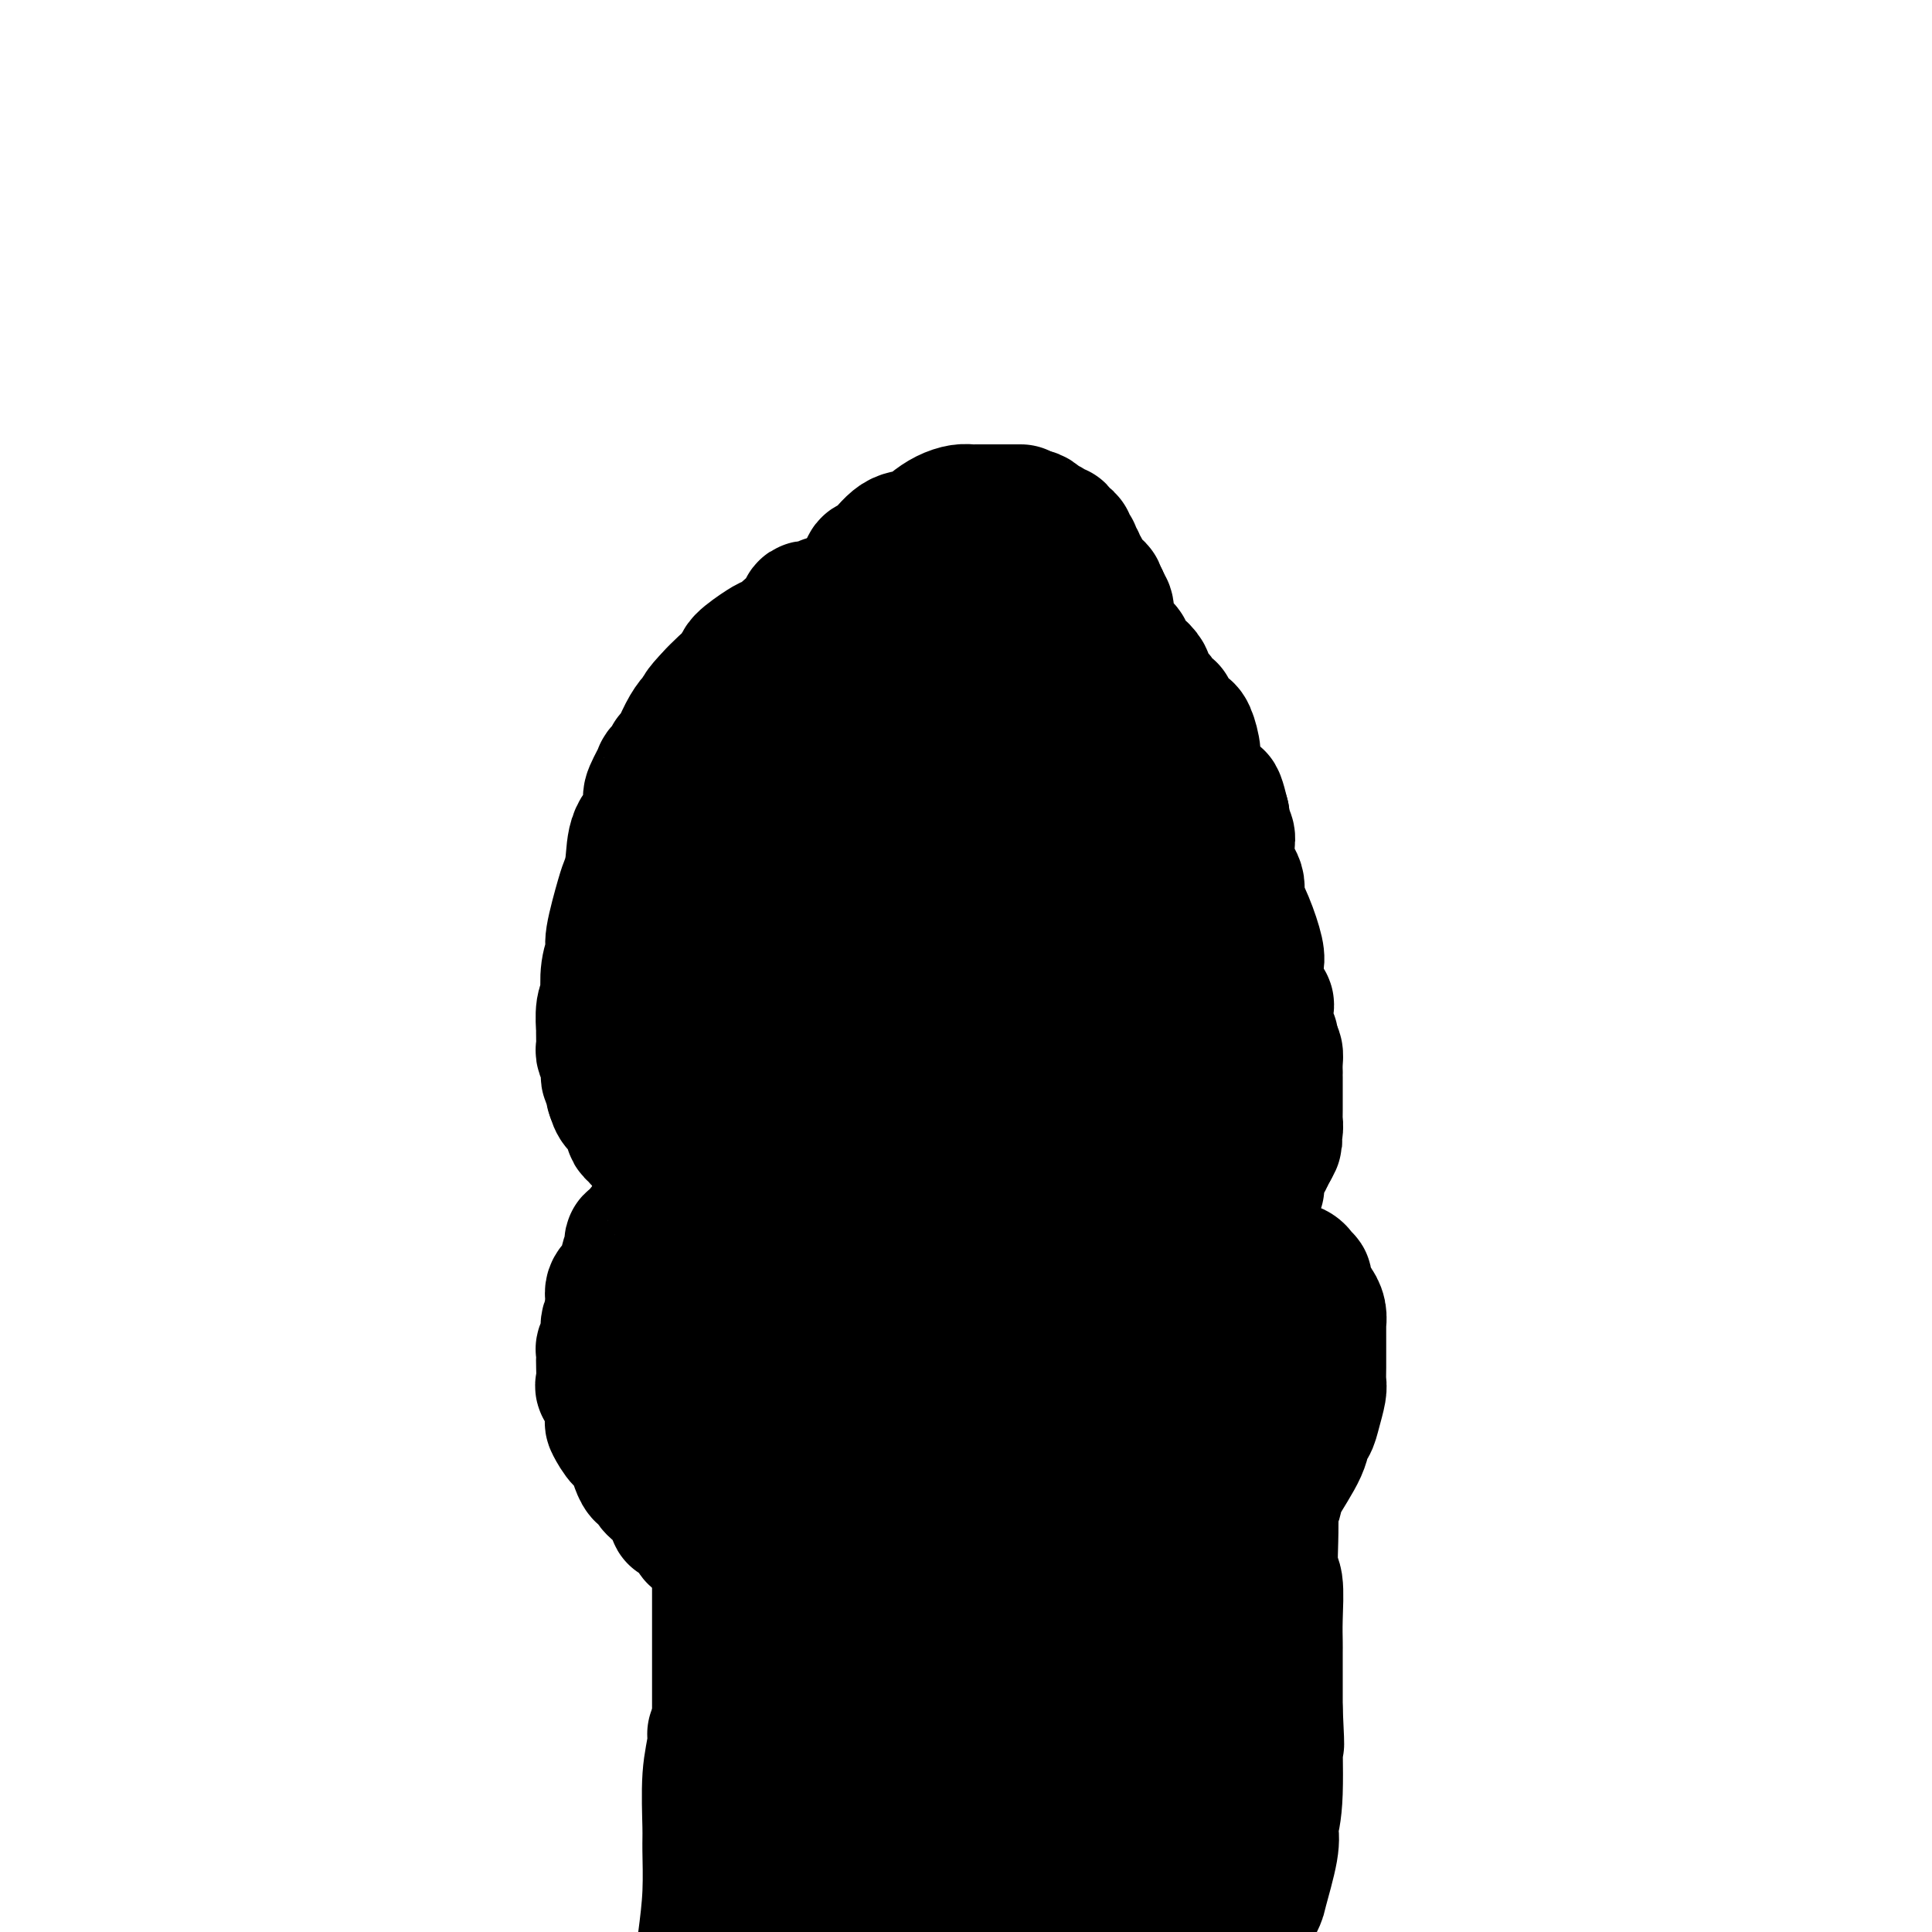 <svg viewBox='0 0 400 400' version='1.1' xmlns='http://www.w3.org/2000/svg' xmlns:xlink='http://www.w3.org/1999/xlink'><g fill='none' stroke='#000000' stroke-width='28' stroke-linecap='round' stroke-linejoin='round'><path d='M179,125c-0.220,0.000 -0.440,0.000 -1,0c-0.560,-0.000 -1.459,-0.000 -2,0c-0.541,0.000 -0.723,0.000 -1,0c-0.277,-0.000 -0.648,-0.001 -1,0c-0.352,0.001 -0.683,0.005 -1,0c-0.317,-0.005 -0.619,-0.017 -1,0c-0.381,0.017 -0.842,0.063 -1,0c-0.158,-0.063 -0.014,-0.235 0,0c0.014,0.235 -0.103,0.879 -1,1c-0.897,0.121 -2.572,-0.279 -3,0c-0.428,0.279 0.393,1.239 0,2c-0.393,0.761 -2.001,1.324 -3,2c-0.999,0.676 -1.389,1.464 -2,2c-0.611,0.536 -1.441,0.819 -2,1c-0.559,0.181 -0.846,0.261 -2,1c-1.154,0.739 -3.175,2.136 -4,3c-0.825,0.864 -0.453,1.194 -1,2c-0.547,0.806 -2.013,2.087 -3,3c-0.987,0.913 -1.493,1.456 -2,2'/><path d='M148,144c-3.583,3.662 -3.041,3.818 -3,4c0.041,0.182 -0.418,0.390 -1,1c-0.582,0.610 -1.289,1.622 -2,3c-0.711,1.378 -1.428,3.122 -2,4c-0.572,0.878 -0.998,0.890 -1,1c-0.002,0.110 0.419,0.318 0,1c-0.419,0.682 -1.679,1.838 -2,2c-0.321,0.162 0.296,-0.668 0,0c-0.296,0.668 -1.504,2.835 -2,4c-0.496,1.165 -0.280,1.328 0,2c0.280,0.672 0.623,1.855 0,3c-0.623,1.145 -2.213,2.254 -3,4c-0.787,1.746 -0.770,4.129 -1,6c-0.230,1.871 -0.706,3.230 -1,4c-0.294,0.770 -0.405,0.953 -1,3c-0.595,2.047 -1.675,5.959 -2,8c-0.325,2.041 0.105,2.210 0,3c-0.105,0.790 -0.746,2.199 -1,4c-0.254,1.801 -0.121,3.994 0,5c0.121,1.006 0.228,0.825 0,1c-0.228,0.175 -0.793,0.705 -1,2c-0.207,1.295 -0.057,3.353 0,4c0.057,0.647 0.019,-0.119 0,0c-0.019,0.119 -0.020,1.121 0,2c0.020,0.879 0.062,1.635 0,2c-0.062,0.365 -0.227,0.340 0,1c0.227,0.660 0.845,2.006 1,3c0.155,0.994 -0.154,1.638 0,2c0.154,0.362 0.772,0.444 1,1c0.228,0.556 0.065,1.588 0,2c-0.065,0.412 -0.033,0.206 0,0'/><path d='M127,226c0.718,3.278 1.512,2.972 2,3c0.488,0.028 0.670,0.388 1,1c0.330,0.612 0.809,1.474 1,2c0.191,0.526 0.094,0.715 0,1c-0.094,0.285 -0.183,0.668 0,1c0.183,0.332 0.640,0.615 1,1c0.360,0.385 0.624,0.873 1,1c0.376,0.127 0.864,-0.106 1,0c0.136,0.106 -0.079,0.550 0,1c0.079,0.450 0.452,0.904 1,1c0.548,0.096 1.270,-0.166 2,0c0.730,0.166 1.467,0.762 2,1c0.533,0.238 0.861,0.119 1,0c0.139,-0.119 0.089,-0.238 0,0c-0.089,0.238 -0.216,0.833 0,1c0.216,0.167 0.776,-0.095 1,0c0.224,0.095 0.112,0.548 0,1'/><path d='M141,241c2.101,2.560 0.352,1.458 0,1c-0.352,-0.458 0.692,-0.274 1,0c0.308,0.274 -0.121,0.638 0,1c0.121,0.362 0.793,0.723 1,1c0.207,0.277 -0.050,0.471 0,1c0.050,0.529 0.408,1.395 1,2c0.592,0.605 1.416,0.951 2,1c0.584,0.049 0.926,-0.198 1,0c0.074,0.198 -0.121,0.841 0,1c0.121,0.159 0.556,-0.165 1,0c0.444,0.165 0.896,0.819 1,1c0.104,0.181 -0.141,-0.110 0,0c0.141,0.110 0.667,0.619 1,1c0.333,0.381 0.474,0.632 1,1c0.526,0.368 1.437,0.854 2,1c0.563,0.146 0.777,-0.048 1,0c0.223,0.048 0.455,0.339 1,1c0.545,0.661 1.402,1.694 2,2c0.598,0.306 0.938,-0.114 1,0c0.062,0.114 -0.153,0.763 0,1c0.153,0.237 0.675,0.063 1,0c0.325,-0.063 0.454,-0.013 1,0c0.546,0.013 1.509,-0.011 2,0c0.491,0.011 0.511,0.055 1,0c0.489,-0.055 1.448,-0.211 2,0c0.552,0.211 0.698,0.789 1,1c0.302,0.211 0.761,0.057 1,0c0.239,-0.057 0.257,-0.015 1,0c0.743,0.015 2.212,0.004 3,0c0.788,-0.004 0.894,-0.002 1,0'/><path d='M172,258c2.489,0.311 1.212,0.087 1,0c-0.212,-0.087 0.641,-0.037 2,0c1.359,0.037 3.222,0.062 4,0c0.778,-0.062 0.470,-0.212 1,0c0.530,0.212 1.898,0.787 3,1c1.102,0.213 1.938,0.065 3,0c1.062,-0.065 2.349,-0.045 3,0c0.651,0.045 0.665,0.117 1,0c0.335,-0.117 0.992,-0.424 2,0c1.008,0.424 2.367,1.578 3,2c0.633,0.422 0.539,0.113 1,0c0.461,-0.113 1.475,-0.030 2,0c0.525,0.030 0.560,0.008 1,0c0.440,-0.008 1.285,-0.002 2,0c0.715,0.002 1.300,0.001 2,0c0.700,-0.001 1.513,-0.000 2,0c0.487,0.000 0.646,0.000 1,0c0.354,-0.000 0.902,-0.000 1,0c0.098,0.000 -0.255,0.000 0,0c0.255,-0.000 1.118,-0.000 2,0c0.882,0.000 1.782,0.000 2,0c0.218,-0.000 -0.246,-0.000 0,0c0.246,0.000 1.201,0.000 2,0c0.799,-0.000 1.442,-0.000 2,0c0.558,0.000 1.033,0.000 2,0c0.967,-0.000 2.428,-0.000 3,0c0.572,0.000 0.256,0.000 1,0c0.744,-0.000 2.546,-0.000 3,0c0.454,0.000 -0.442,0.000 0,0c0.442,-0.000 2.221,-0.000 4,0'/><path d='M228,261c9.090,0.464 3.815,0.124 2,0c-1.815,-0.124 -0.172,-0.033 1,0c1.172,0.033 1.872,0.009 2,0c0.128,-0.009 -0.316,-0.002 0,0c0.316,0.002 1.390,0.001 2,0c0.610,-0.001 0.755,-0.000 1,0c0.245,0.000 0.591,0.000 1,0c0.409,-0.000 0.882,-0.000 1,0c0.118,0.000 -0.120,0.000 0,0c0.120,-0.000 0.599,-0.000 1,0c0.401,0.000 0.723,0.000 1,0c0.277,-0.000 0.508,-0.000 1,0c0.492,0.000 1.246,0.000 2,0'/><path d='M243,261c2.439,-0.470 1.036,-1.646 1,-2c-0.036,-0.354 1.296,0.116 2,0c0.704,-0.116 0.780,-0.816 1,-1c0.220,-0.184 0.583,0.148 1,0c0.417,-0.148 0.886,-0.774 1,-1c0.114,-0.226 -0.128,-0.050 0,0c0.128,0.050 0.627,-0.024 1,0c0.373,0.024 0.621,0.147 1,0c0.379,-0.147 0.889,-0.564 1,-1c0.111,-0.436 -0.176,-0.891 0,-1c0.176,-0.109 0.817,0.126 1,0c0.183,-0.126 -0.090,-0.615 0,-1c0.090,-0.385 0.544,-0.667 1,-1c0.456,-0.333 0.914,-0.715 1,-1c0.086,-0.285 -0.201,-0.471 0,-1c0.201,-0.529 0.889,-1.400 1,-2c0.111,-0.600 -0.355,-0.931 0,-1c0.355,-0.069 1.531,0.122 2,0c0.469,-0.122 0.231,-0.557 0,-1c-0.231,-0.443 -0.454,-0.892 0,-1c0.454,-0.108 1.584,0.127 2,0c0.416,-0.127 0.119,-0.615 0,-1c-0.119,-0.385 -0.061,-0.666 0,-1c0.061,-0.334 0.124,-0.719 0,-1c-0.124,-0.281 -0.435,-0.457 0,-1c0.435,-0.543 1.617,-1.454 2,-2c0.383,-0.546 -0.033,-0.727 0,-1c0.033,-0.273 0.517,-0.636 1,-1'/><path d='M263,238c1.718,-2.975 0.513,-1.413 0,-1c-0.513,0.413 -0.334,-0.322 0,-1c0.334,-0.678 0.821,-1.297 1,-2c0.179,-0.703 0.048,-1.488 0,-2c-0.048,-0.512 -0.013,-0.749 0,-1c0.013,-0.251 0.003,-0.515 0,-1c-0.003,-0.485 -0.001,-1.191 0,-2c0.001,-0.809 0.000,-1.722 0,-2c-0.000,-0.278 -0.000,0.079 0,0c0.000,-0.079 0.000,-0.594 0,-1c-0.000,-0.406 -0.000,-0.703 0,-1c0.000,-0.297 0.001,-0.594 0,-1c-0.001,-0.406 -0.003,-0.921 0,-1c0.003,-0.079 0.011,0.278 0,0c-0.011,-0.278 -0.041,-1.190 0,-2c0.041,-0.810 0.155,-1.517 0,-2c-0.155,-0.483 -0.577,-0.741 -1,-1'/><path d='M263,217c0.061,-3.445 0.215,-1.557 0,-1c-0.215,0.557 -0.797,-0.216 -1,-1c-0.203,-0.784 -0.027,-1.579 0,-3c0.027,-1.421 -0.097,-3.469 0,-4c0.097,-0.531 0.413,0.456 0,0c-0.413,-0.456 -1.555,-2.356 -2,-4c-0.445,-1.644 -0.194,-3.034 0,-4c0.194,-0.966 0.332,-1.510 0,-3c-0.332,-1.490 -1.133,-3.925 -2,-6c-0.867,-2.075 -1.801,-3.788 -2,-5c-0.199,-1.212 0.335,-1.921 0,-3c-0.335,-1.079 -1.540,-2.526 -2,-4c-0.460,-1.474 -0.176,-2.975 0,-4c0.176,-1.025 0.243,-1.574 0,-2c-0.243,-0.426 -0.796,-0.730 -1,-1c-0.204,-0.270 -0.058,-0.506 0,-1c0.058,-0.494 0.029,-1.247 0,-2'/><path d='M253,169c-1.783,-7.430 -1.242,-2.004 -1,0c0.242,2.004 0.185,0.586 0,0c-0.185,-0.586 -0.497,-0.339 -1,-1c-0.503,-0.661 -1.195,-2.229 -2,-4c-0.805,-1.771 -1.721,-3.745 -2,-5c-0.279,-1.255 0.080,-1.789 0,-3c-0.080,-1.211 -0.600,-3.098 -1,-4c-0.400,-0.902 -0.681,-0.820 -1,-1c-0.319,-0.180 -0.677,-0.621 -1,-1c-0.323,-0.379 -0.611,-0.697 -1,-1c-0.389,-0.303 -0.878,-0.592 -1,-1c-0.122,-0.408 0.122,-0.934 0,-1c-0.122,-0.066 -0.611,0.329 -1,0c-0.389,-0.329 -0.677,-1.382 -1,-2c-0.323,-0.618 -0.680,-0.799 -1,-1c-0.320,-0.201 -0.601,-0.420 -1,-1c-0.399,-0.580 -0.915,-1.521 -1,-2c-0.085,-0.479 0.262,-0.495 0,-1c-0.262,-0.505 -1.135,-1.497 -2,-2c-0.865,-0.503 -1.724,-0.515 -2,-1c-0.276,-0.485 0.031,-1.443 0,-2c-0.031,-0.557 -0.401,-0.713 -1,-1c-0.599,-0.287 -1.429,-0.706 -2,-1c-0.571,-0.294 -0.884,-0.463 -1,-1c-0.116,-0.537 -0.035,-1.440 0,-2c0.035,-0.560 0.023,-0.776 0,-1c-0.023,-0.224 -0.059,-0.455 0,-1c0.059,-0.545 0.212,-1.404 0,-2c-0.212,-0.596 -0.788,-0.930 -1,-1c-0.212,-0.070 -0.061,0.123 0,0c0.061,-0.123 0.030,-0.561 0,-1'/><path d='M228,124c-0.527,-1.344 -0.844,-0.206 -1,0c-0.156,0.206 -0.151,-0.522 0,-1c0.151,-0.478 0.448,-0.705 0,-1c-0.448,-0.295 -1.641,-0.656 -2,-1c-0.359,-0.344 0.115,-0.671 0,-1c-0.115,-0.329 -0.819,-0.662 -1,-1c-0.181,-0.338 0.161,-0.682 0,-1c-0.161,-0.318 -0.827,-0.611 -1,-1c-0.173,-0.389 0.146,-0.873 0,-1c-0.146,-0.127 -0.756,0.102 -1,0c-0.244,-0.102 -0.122,-0.535 0,-1c0.122,-0.465 0.244,-0.961 0,-1c-0.244,-0.039 -0.854,0.379 -1,0c-0.146,-0.379 0.173,-1.556 0,-2c-0.173,-0.444 -0.839,-0.157 -1,0c-0.161,0.157 0.182,0.182 0,0c-0.182,-0.182 -0.889,-0.571 -1,-1c-0.111,-0.429 0.373,-0.899 0,-1c-0.373,-0.101 -1.602,0.166 -2,0c-0.398,-0.166 0.034,-0.766 0,-1c-0.034,-0.234 -0.534,-0.101 -1,0c-0.466,0.101 -0.898,0.171 -1,0c-0.102,-0.171 0.127,-0.582 0,-1c-0.127,-0.418 -0.611,-0.843 -1,-1c-0.389,-0.157 -0.683,-0.045 -1,0c-0.317,0.045 -0.659,0.022 -1,0'/><path d='M212,107c-1.663,-1.000 -1.319,-1.000 -1,-1c0.319,0.000 0.615,0.000 0,0c-0.615,-0.000 -2.140,-0.000 -3,0c-0.860,0.000 -1.057,0.000 -1,0c0.057,-0.000 0.366,-0.000 0,0c-0.366,0.000 -1.407,0.000 -2,0c-0.593,-0.000 -0.738,-0.001 -1,0c-0.262,0.001 -0.639,0.002 -1,0c-0.361,-0.002 -0.705,-0.009 -1,0c-0.295,0.009 -0.543,0.034 -1,0c-0.457,-0.034 -1.125,-0.128 -2,0c-0.875,0.128 -1.957,0.480 -3,1c-1.043,0.520 -2.048,1.210 -3,2c-0.952,0.790 -1.850,1.679 -3,2c-1.150,0.321 -2.553,0.072 -4,1c-1.447,0.928 -2.937,3.033 -4,4c-1.063,0.967 -1.698,0.796 -2,1c-0.302,0.204 -0.271,0.784 -1,2c-0.729,1.216 -2.220,3.069 -3,4c-0.780,0.931 -0.851,0.939 -1,1c-0.149,0.061 -0.377,0.173 -1,1c-0.623,0.827 -1.641,2.367 -2,3c-0.359,0.633 -0.060,0.358 0,1c0.060,0.642 -0.121,2.202 -1,3c-0.879,0.798 -2.457,0.832 -3,1c-0.543,0.168 -0.053,0.468 0,1c0.053,0.532 -0.332,1.297 -1,2c-0.668,0.703 -1.619,1.344 -2,2c-0.381,0.656 -0.190,1.328 0,2'/><path d='M165,140c-3.463,4.270 -1.621,0.945 -1,0c0.621,-0.945 0.019,0.490 0,1c-0.019,0.510 0.544,0.096 1,0c0.456,-0.096 0.804,0.127 1,0c0.196,-0.127 0.239,-0.602 1,-1c0.761,-0.398 2.240,-0.718 3,-1c0.760,-0.282 0.800,-0.525 1,-1c0.200,-0.475 0.561,-1.183 2,-2c1.439,-0.817 3.957,-1.744 5,-2c1.043,-0.256 0.609,0.158 1,0c0.391,-0.158 1.605,-0.889 3,-2c1.395,-1.111 2.972,-2.603 4,-3c1.028,-0.397 1.508,0.300 2,0c0.492,-0.300 0.997,-1.596 2,-2c1.003,-0.404 2.505,0.086 3,0c0.495,-0.086 -0.018,-0.747 0,-1c0.018,-0.253 0.566,-0.096 1,0c0.434,0.096 0.752,0.133 1,0c0.248,-0.133 0.426,-0.436 1,0c0.574,0.436 1.546,1.612 2,2c0.454,0.388 0.392,-0.011 2,1c1.608,1.011 4.888,3.432 7,5c2.112,1.568 3.056,2.284 4,3'/><path d='M211,137c2.957,2.122 2.848,1.926 3,2c0.152,0.074 0.563,0.418 1,1c0.437,0.582 0.900,1.403 1,2c0.100,0.597 -0.163,0.971 0,1c0.163,0.029 0.751,-0.287 1,0c0.249,0.287 0.158,1.176 0,2c-0.158,0.824 -0.383,1.584 0,2c0.383,0.416 1.374,0.490 2,1c0.626,0.510 0.888,1.456 1,2c0.112,0.544 0.076,0.686 0,1c-0.076,0.314 -0.190,0.800 0,2c0.190,1.200 0.685,3.113 1,4c0.315,0.887 0.452,0.749 1,1c0.548,0.251 1.508,0.892 2,3c0.492,2.108 0.517,5.682 1,8c0.483,2.318 1.426,3.380 2,4c0.574,0.620 0.780,0.799 1,2c0.220,1.201 0.453,3.424 1,5c0.547,1.576 1.406,2.504 2,3c0.594,0.496 0.922,0.560 1,1c0.078,0.440 -0.094,1.256 0,2c0.094,0.744 0.455,1.416 1,2c0.545,0.584 1.273,1.082 2,2c0.727,0.918 1.452,2.257 2,4c0.548,1.743 0.920,3.890 1,5c0.080,1.110 -0.132,1.184 0,2c0.132,0.816 0.609,2.376 1,3c0.391,0.624 0.695,0.312 1,0'/><path d='M240,204c3.398,9.106 1.393,3.873 1,2c-0.393,-1.873 0.826,-0.384 2,2c1.174,2.384 2.304,5.665 4,9c1.696,3.335 3.957,6.725 5,9c1.043,2.275 0.868,3.435 1,4c0.132,0.565 0.571,0.535 1,1c0.429,0.465 0.847,1.425 1,2c0.153,0.575 0.041,0.765 0,1c-0.041,0.235 -0.011,0.513 0,1c0.011,0.487 0.003,1.181 0,2c-0.003,0.819 -0.001,1.763 0,2c0.001,0.237 -0.000,-0.234 0,0c0.000,0.234 0.001,1.173 0,2c-0.001,0.827 -0.003,1.541 0,2c0.003,0.459 0.012,0.663 0,1c-0.012,0.337 -0.044,0.808 0,1c0.044,0.192 0.164,0.104 0,0c-0.164,-0.104 -0.612,-0.224 -1,0c-0.388,0.224 -0.717,0.793 -1,1c-0.283,0.207 -0.521,0.052 -1,0c-0.479,-0.052 -1.200,-0.000 -2,0c-0.800,0.000 -1.679,-0.052 -2,0c-0.321,0.052 -0.085,0.206 -1,0c-0.915,-0.206 -2.981,-0.773 -5,-1c-2.019,-0.227 -3.990,-0.113 -5,0c-1.010,0.113 -1.058,0.224 -2,0c-0.942,-0.224 -2.778,-0.782 -4,-1c-1.222,-0.218 -1.829,-0.097 -3,0c-1.171,0.097 -2.906,0.171 -4,0c-1.094,-0.171 -1.547,-0.585 -2,-1'/><path d='M222,243c-6.216,-0.220 -5.257,-0.269 -6,0c-0.743,0.269 -3.187,0.857 -5,1c-1.813,0.143 -2.996,-0.159 -5,0c-2.004,0.159 -4.829,0.779 -7,1c-2.171,0.221 -3.689,0.042 -5,0c-1.311,-0.042 -2.414,0.053 -4,0c-1.586,-0.053 -3.654,-0.256 -7,-1c-3.346,-0.744 -7.968,-2.031 -10,-3c-2.032,-0.969 -1.473,-1.622 -3,-2c-1.527,-0.378 -5.140,-0.482 -8,-1c-2.860,-0.518 -4.965,-1.449 -7,-2c-2.035,-0.551 -3.998,-0.722 -5,-1c-1.002,-0.278 -1.042,-0.662 -2,-1c-0.958,-0.338 -2.834,-0.631 -4,-1c-1.166,-0.369 -1.622,-0.816 -2,-1c-0.378,-0.184 -0.680,-0.106 -1,0c-0.320,0.106 -0.660,0.239 -1,0c-0.340,-0.239 -0.679,-0.849 -1,-1c-0.321,-0.151 -0.622,0.158 -1,0c-0.378,-0.158 -0.833,-0.784 -1,-1c-0.167,-0.216 -0.045,-0.022 0,0c0.045,0.022 0.012,-0.126 0,-1c-0.012,-0.874 -0.004,-2.472 0,-3c0.004,-0.528 0.004,0.016 0,0c-0.004,-0.016 -0.011,-0.592 0,-1c0.011,-0.408 0.042,-0.648 0,-1c-0.042,-0.352 -0.155,-0.815 0,-1c0.155,-0.185 0.577,-0.093 1,0'/><path d='M138,223c0.380,-1.287 1.328,-0.505 2,0c0.672,0.505 1.066,0.734 2,1c0.934,0.266 2.408,0.569 4,1c1.592,0.431 3.302,0.990 4,1c0.698,0.010 0.384,-0.529 1,0c0.616,0.529 2.161,2.127 4,3c1.839,0.873 3.973,1.022 5,1c1.027,-0.022 0.947,-0.216 2,0c1.053,0.216 3.238,0.843 4,1c0.762,0.157 0.099,-0.154 1,0c0.901,0.154 3.365,0.773 5,1c1.635,0.227 2.442,0.061 4,0c1.558,-0.061 3.866,-0.017 5,0c1.134,0.017 1.095,0.005 2,0c0.905,-0.005 2.753,-0.005 4,0c1.247,0.005 1.892,0.015 2,0c0.108,-0.015 -0.320,-0.056 0,0c0.320,0.056 1.389,0.207 2,0c0.611,-0.207 0.763,-0.774 1,-1c0.237,-0.226 0.558,-0.111 1,0c0.442,0.111 1.006,0.216 2,0c0.994,-0.216 2.416,-0.755 3,-1c0.584,-0.245 0.328,-0.197 1,-1c0.672,-0.803 2.273,-2.457 4,-3c1.727,-0.543 3.581,0.026 4,0c0.419,-0.026 -0.597,-0.648 0,-1c0.597,-0.352 2.806,-0.434 4,-1c1.194,-0.566 1.371,-1.616 2,-2c0.629,-0.384 1.708,-0.103 2,0c0.292,0.103 -0.202,0.030 0,0c0.202,-0.030 1.101,-0.015 2,0'/><path d='M217,222c4.714,-1.549 3.498,-0.421 3,0c-0.498,0.421 -0.278,0.134 0,0c0.278,-0.134 0.613,-0.117 1,0c0.387,0.117 0.825,0.333 1,0c0.175,-0.333 0.085,-1.215 0,-2c-0.085,-0.785 -0.166,-1.472 0,-2c0.166,-0.528 0.580,-0.898 1,-1c0.420,-0.102 0.848,0.063 1,0c0.152,-0.063 0.030,-0.355 0,-1c-0.030,-0.645 0.033,-1.644 0,-2c-0.033,-0.356 -0.161,-0.071 0,-1c0.161,-0.929 0.610,-3.074 0,-6c-0.610,-2.926 -2.280,-6.634 -3,-9c-0.720,-2.366 -0.492,-3.390 -1,-5c-0.508,-1.610 -1.754,-3.805 -3,-6'/><path d='M217,187c-1.538,-5.525 -1.884,-5.838 -2,-6c-0.116,-0.162 -0.002,-0.174 0,-1c0.002,-0.826 -0.108,-2.464 -1,-4c-0.892,-1.536 -2.568,-2.968 -3,-4c-0.432,-1.032 0.379,-1.664 0,-3c-0.379,-1.336 -1.948,-3.376 -3,-5c-1.052,-1.624 -1.588,-2.831 -2,-4c-0.412,-1.169 -0.701,-2.298 -1,-3c-0.299,-0.702 -0.610,-0.976 -1,-1c-0.390,-0.024 -0.861,0.201 -1,0c-0.139,-0.201 0.054,-0.828 0,-1c-0.054,-0.172 -0.356,0.110 0,1c0.356,0.890 1.370,2.387 2,4c0.630,1.613 0.877,3.341 2,7c1.123,3.659 3.120,9.249 5,15c1.880,5.751 3.641,11.665 5,15c1.359,3.335 2.316,4.093 4,7c1.684,2.907 4.094,7.964 6,13c1.906,5.036 3.308,10.053 4,13c0.692,2.947 0.672,3.826 2,6c1.328,2.174 4.002,5.643 5,8c0.998,2.357 0.319,3.601 0,4c-0.319,0.399 -0.278,-0.046 0,0c0.278,0.046 0.794,0.585 1,1c0.206,0.415 0.103,0.708 0,1'/><path d='M239,250c5.330,14.684 0.656,3.894 -1,0c-1.656,-3.894 -0.295,-0.891 0,0c0.295,0.891 -0.477,-0.330 -1,-1c-0.523,-0.670 -0.797,-0.788 -1,-1c-0.203,-0.212 -0.336,-0.517 -1,-1c-0.664,-0.483 -1.858,-1.143 -2,-2c-0.142,-0.857 0.768,-1.913 0,-4c-0.768,-2.087 -3.213,-5.207 -4,-7c-0.787,-1.793 0.083,-2.259 0,-4c-0.083,-1.741 -1.119,-4.758 -2,-9c-0.881,-4.242 -1.608,-9.708 -2,-13c-0.392,-3.292 -0.448,-4.409 -1,-9c-0.552,-4.591 -1.601,-12.656 -3,-19c-1.399,-6.344 -3.148,-10.968 -5,-16c-1.852,-5.032 -3.806,-10.473 -5,-13c-1.194,-2.527 -1.630,-2.141 -2,-2c-0.370,0.141 -0.676,0.038 -1,0c-0.324,-0.038 -0.665,-0.011 -1,0c-0.335,0.011 -0.663,0.007 -1,0c-0.337,-0.007 -0.683,-0.016 -1,0c-0.317,0.016 -0.607,0.057 -1,0c-0.393,-0.057 -0.891,-0.212 -1,0c-0.109,0.212 0.171,0.792 0,1c-0.171,0.208 -0.792,0.044 -1,0c-0.208,-0.044 -0.003,0.030 0,1c0.003,0.970 -0.195,2.834 -1,5c-0.805,2.166 -2.216,4.632 -3,8c-0.784,3.368 -0.942,7.638 -1,11c-0.058,3.362 -0.017,5.818 0,8c0.017,2.182 0.008,4.091 0,6'/><path d='M197,189c-0.090,5.060 0.185,5.211 1,8c0.815,2.789 2.169,8.215 3,11c0.831,2.785 1.139,2.928 2,5c0.861,2.072 2.277,6.071 3,8c0.723,1.929 0.754,1.786 1,2c0.246,0.214 0.706,0.785 1,1c0.294,0.215 0.422,0.075 1,0c0.578,-0.075 1.606,-0.086 2,-3c0.394,-2.914 0.152,-8.731 0,-11c-0.152,-2.269 -0.216,-0.991 0,-3c0.216,-2.009 0.710,-7.307 0,-12c-0.710,-4.693 -2.624,-8.782 -4,-13c-1.376,-4.218 -2.214,-8.565 -3,-11c-0.786,-2.435 -1.521,-2.957 -2,-4c-0.479,-1.043 -0.703,-2.608 -1,-4c-0.297,-1.392 -0.667,-2.610 -1,-3c-0.333,-0.390 -0.628,0.049 -1,0c-0.372,-0.049 -0.821,-0.587 -1,-1c-0.179,-0.413 -0.090,-0.701 0,-1c0.090,-0.299 0.179,-0.609 0,-1c-0.179,-0.391 -0.626,-0.864 -1,-1c-0.374,-0.136 -0.677,0.066 -1,0c-0.323,-0.066 -0.668,-0.399 -1,-1c-0.332,-0.601 -0.653,-1.470 -1,-2c-0.347,-0.530 -0.722,-0.719 -1,-1c-0.278,-0.281 -0.459,-0.653 -1,-1c-0.541,-0.347 -1.440,-0.671 -2,-1c-0.560,-0.329 -0.780,-0.665 -1,-1'/><path d='M189,149c-1.652,-1.660 -0.283,-0.309 0,0c0.283,0.309 -0.520,-0.425 -1,-1c-0.480,-0.575 -0.636,-0.991 -1,-1c-0.364,-0.009 -0.936,0.388 -1,0c-0.064,-0.388 0.381,-1.560 0,-2c-0.381,-0.440 -1.589,-0.147 -2,0c-0.411,0.147 -0.026,0.147 0,0c0.026,-0.147 -0.308,-0.441 -1,0c-0.692,0.441 -1.742,1.618 -2,2c-0.258,0.382 0.275,-0.030 -1,1c-1.275,1.030 -4.357,3.502 -6,5c-1.643,1.498 -1.847,2.020 -3,3c-1.153,0.980 -3.253,2.416 -5,4c-1.747,1.584 -3.139,3.315 -4,4c-0.861,0.685 -1.190,0.322 -2,1c-0.810,0.678 -2.101,2.396 -3,4c-0.899,1.604 -1.408,3.095 -2,4c-0.592,0.905 -1.268,1.223 -2,2c-0.732,0.777 -1.520,2.014 -2,3c-0.480,0.986 -0.654,1.720 -1,2c-0.346,0.280 -0.866,0.107 -1,1c-0.134,0.893 0.119,2.853 0,4c-0.119,1.147 -0.610,1.482 -1,2c-0.390,0.518 -0.679,1.219 -1,3c-0.321,1.781 -0.674,4.643 -1,7c-0.326,2.357 -0.623,4.209 -1,7c-0.377,2.791 -0.832,6.521 -1,8c-0.168,1.479 -0.048,0.708 0,1c0.048,0.292 0.024,1.646 0,3'/><path d='M144,216c-0.774,5.610 -0.208,2.134 0,1c0.208,-1.134 0.059,0.074 0,1c-0.059,0.926 -0.027,1.568 0,2c0.027,0.432 0.049,0.652 0,1c-0.049,0.348 -0.168,0.825 0,1c0.168,0.175 0.623,0.049 1,0c0.377,-0.049 0.678,-0.020 1,0c0.322,0.020 0.667,0.033 1,0c0.333,-0.033 0.655,-0.110 1,0c0.345,0.110 0.715,0.408 1,0c0.285,-0.408 0.486,-1.520 2,-4c1.514,-2.480 4.339,-6.327 6,-11c1.661,-4.673 2.156,-10.170 3,-13c0.844,-2.830 2.036,-2.991 3,-6c0.964,-3.009 1.701,-8.866 3,-13c1.299,-4.134 3.161,-6.547 4,-8c0.839,-1.453 0.653,-1.948 1,-3c0.347,-1.052 1.225,-2.661 2,-4c0.775,-1.339 1.448,-2.407 2,-3c0.552,-0.593 0.985,-0.709 1,-1c0.015,-0.291 -0.387,-0.756 0,-1c0.387,-0.244 1.562,-0.267 2,0c0.438,0.267 0.138,0.824 0,1c-0.138,0.176 -0.114,-0.030 0,0c0.114,0.030 0.318,0.294 0,2c-0.318,1.706 -1.159,4.853 -2,8'/><path d='M176,166c-0.657,4.121 -1.301,8.923 -2,12c-0.699,3.077 -1.455,4.428 -2,7c-0.545,2.572 -0.879,6.366 -1,10c-0.121,3.634 -0.029,7.107 0,9c0.029,1.893 -0.004,2.205 0,4c0.004,1.795 0.043,5.072 0,8c-0.043,2.928 -0.170,5.506 0,7c0.170,1.494 0.638,1.905 1,3c0.362,1.095 0.620,2.875 1,4c0.380,1.125 0.884,1.594 1,2c0.116,0.406 -0.156,0.748 0,1c0.156,0.252 0.739,0.416 1,0c0.261,-0.416 0.199,-1.410 0,-2c-0.199,-0.590 -0.537,-0.777 0,-3c0.537,-2.223 1.948,-6.482 3,-12c1.052,-5.518 1.746,-12.295 2,-16c0.254,-3.705 0.068,-4.339 0,-7c-0.068,-2.661 -0.020,-7.348 0,-10c0.020,-2.652 0.011,-3.269 0,-4c-0.011,-0.731 -0.024,-1.577 0,-2c0.024,-0.423 0.083,-0.421 0,-1c-0.083,-0.579 -0.310,-1.737 0,-1c0.310,0.737 1.155,3.368 2,6'/><path d='M182,181c0.670,2.399 1.346,5.896 2,8c0.654,2.104 1.287,2.814 2,4c0.713,1.186 1.505,2.848 2,4c0.495,1.152 0.693,1.793 1,3c0.307,1.207 0.722,2.981 1,4c0.278,1.019 0.419,1.282 1,2c0.581,0.718 1.604,1.891 2,3c0.396,1.109 0.167,2.155 0,3c-0.167,0.845 -0.271,1.491 0,2c0.271,0.509 0.918,0.882 1,1c0.082,0.118 -0.401,-0.020 -1,0c-0.599,0.020 -1.315,0.198 -2,0c-0.685,-0.198 -1.339,-0.771 -2,-1c-0.661,-0.229 -1.331,-0.115 -2,0'/><path d='M187,214c-1.905,-0.158 -3.167,-0.054 -4,0c-0.833,0.054 -1.237,0.057 -2,0c-0.763,-0.057 -1.886,-0.173 -3,0c-1.114,0.173 -2.220,0.637 -3,1c-0.780,0.363 -1.235,0.625 -2,1c-0.765,0.375 -1.842,0.864 -3,1c-1.158,0.136 -2.397,-0.080 -3,0c-0.603,0.080 -0.568,0.455 -1,1c-0.432,0.545 -1.330,1.260 -2,2c-0.670,0.740 -1.110,1.503 -2,2c-0.890,0.497 -2.228,0.726 -3,1c-0.772,0.274 -0.977,0.594 -1,1c-0.023,0.406 0.138,0.899 0,1c-0.138,0.101 -0.573,-0.189 -1,0c-0.427,0.189 -0.846,0.859 -1,1c-0.154,0.141 -0.044,-0.245 0,0c0.044,0.245 0.022,1.123 0,2'/><path d='M156,228c-1.945,1.636 -1.309,0.227 -1,0c0.309,-0.227 0.289,0.727 0,1c-0.289,0.273 -0.847,-0.134 -1,0c-0.153,0.134 0.100,0.809 0,1c-0.100,0.191 -0.552,-0.104 -1,0c-0.448,0.104 -0.891,0.605 -1,1c-0.109,0.395 0.115,0.682 0,1c-0.115,0.318 -0.571,0.666 -1,1c-0.429,0.334 -0.832,0.653 -1,1c-0.168,0.347 -0.101,0.722 0,1c0.101,0.278 0.234,0.460 0,1c-0.234,0.540 -0.837,1.439 -1,2c-0.163,0.561 0.114,0.784 0,1c-0.114,0.216 -0.619,0.424 -1,1c-0.381,0.576 -0.638,1.521 -1,2c-0.362,0.479 -0.829,0.492 -1,1c-0.171,0.508 -0.046,1.512 0,2c0.046,0.488 0.012,0.459 0,1c-0.012,0.541 -0.003,1.650 0,2c0.003,0.350 0.001,-0.061 0,0c-0.001,0.061 -0.000,0.594 0,1c0.000,0.406 0.000,0.686 0,1c-0.000,0.314 -0.000,0.661 0,1c0.000,0.339 0.000,0.668 0,1c-0.000,0.332 -0.000,0.666 0,1'/><path d='M146,253c-0.554,3.339 0.062,2.186 0,2c-0.062,-0.186 -0.801,0.594 -1,1c-0.199,0.406 0.143,0.439 0,2c-0.143,1.561 -0.769,4.651 -1,6c-0.231,1.349 -0.066,0.957 0,2c0.066,1.043 0.033,3.522 0,6'/><path d='M144,272c-0.310,4.034 -0.084,4.618 0,5c0.084,0.382 0.025,0.563 0,1c-0.025,0.437 -0.017,1.129 0,2c0.017,0.871 0.043,1.921 0,3c-0.043,1.079 -0.155,2.187 0,3c0.155,0.813 0.578,1.331 1,2c0.422,0.669 0.844,1.490 1,2c0.156,0.510 0.046,0.710 0,1c-0.046,0.290 -0.026,0.669 0,1c0.026,0.331 0.060,0.614 0,1c-0.060,0.386 -0.212,0.877 0,1c0.212,0.123 0.788,-0.121 1,0c0.212,0.121 0.061,0.606 0,1c-0.061,0.394 -0.030,0.697 0,1c0.030,0.303 0.061,0.606 0,1c-0.061,0.394 -0.212,0.879 0,1c0.212,0.121 0.789,-0.122 1,0c0.211,0.122 0.055,0.610 0,1c-0.055,0.390 -0.011,0.682 0,1c0.011,0.318 -0.011,0.664 0,1c0.011,0.336 0.056,0.664 0,1c-0.056,0.336 -0.211,0.679 0,1c0.211,0.321 0.789,0.618 1,1c0.211,0.382 0.057,0.847 0,1c-0.057,0.153 -0.015,-0.006 0,0c0.015,0.006 0.004,0.177 0,1c-0.004,0.823 -0.001,2.298 0,3c0.001,0.702 0.000,0.631 0,1c-0.000,0.369 -0.000,1.176 0,2c0.000,0.824 0.000,1.664 0,2c-0.000,0.336 -0.000,0.168 0,0'/><path d='M149,314c0.774,7.309 0.207,4.582 0,4c-0.207,-0.582 -0.056,0.981 0,2c0.056,1.019 0.015,1.495 0,2c-0.015,0.505 -0.004,1.039 0,2c0.004,0.961 0.001,2.350 0,3c-0.001,0.650 -0.000,0.563 0,1c0.000,0.437 0.000,1.399 0,2c-0.000,0.601 -0.000,0.842 0,1c0.000,0.158 0.000,0.234 0,1c-0.000,0.766 -0.000,2.222 0,3c0.000,0.778 0.000,0.880 0,1c-0.000,0.120 -0.000,0.260 0,1c0.000,0.740 0.000,2.081 0,3c-0.000,0.919 -0.000,1.418 0,2c0.000,0.582 0.000,1.248 0,2c-0.000,0.752 -0.000,1.592 0,2c0.000,0.408 0.000,0.385 0,1c-0.000,0.615 -0.000,1.866 0,3c0.000,1.134 0.000,2.149 0,3c-0.000,0.851 -0.000,1.537 0,2c0.000,0.463 0.000,0.704 0,1c-0.000,0.296 -0.000,0.648 0,1'/><path d='M149,357c-0.243,7.058 -0.850,3.202 -1,2c-0.150,-1.202 0.157,0.250 0,2c-0.157,1.750 -0.777,3.798 -1,7c-0.223,3.202 -0.050,7.559 0,10c0.050,2.441 -0.025,2.965 0,5c0.025,2.035 0.150,5.581 0,9c-0.150,3.419 -0.575,6.709 -1,10'/><path d='M245,240c0.311,0.027 0.621,0.053 1,0c0.379,-0.053 0.825,-0.187 1,0c0.175,0.187 0.077,0.693 0,1c-0.077,0.307 -0.133,0.414 0,1c0.133,0.586 0.453,1.652 1,3c0.547,1.348 1.319,2.977 2,4c0.681,1.023 1.272,1.441 2,3c0.728,1.559 1.593,4.260 2,7c0.407,2.740 0.357,5.519 1,8c0.643,2.481 1.978,4.664 3,6c1.022,1.336 1.732,1.824 2,4c0.268,2.176 0.095,6.040 0,8c-0.095,1.960 -0.113,2.015 0,4c0.113,1.985 0.356,5.898 1,10c0.644,4.102 1.689,8.391 2,13c0.311,4.609 -0.113,9.538 0,12c0.113,2.462 0.762,2.458 1,4c0.238,1.542 0.064,4.629 0,7c-0.064,2.371 -0.017,4.027 0,5c0.017,0.973 0.005,1.262 0,2c-0.005,0.738 -0.001,1.925 0,4c0.001,2.075 0.001,5.037 0,8'/><path d='M264,354c0.603,12.428 0.111,4.998 0,5c-0.111,0.002 0.159,7.437 0,12c-0.159,4.563 -0.747,6.254 -1,7c-0.253,0.746 -0.170,0.548 0,1c0.170,0.452 0.427,1.554 0,4c-0.427,2.446 -1.538,6.235 -2,8c-0.462,1.765 -0.275,1.504 -1,3c-0.725,1.496 -2.363,4.748 -4,8'/><path d='M221,393c0.430,2.098 0.860,4.196 0,0c-0.860,-4.196 -3.011,-14.688 -5,-24c-1.989,-9.312 -3.817,-17.446 -5,-22c-1.183,-4.554 -1.720,-5.529 -3,-10c-1.280,-4.471 -3.303,-12.439 -5,-19c-1.697,-6.561 -3.069,-11.716 -4,-17c-0.931,-5.284 -1.420,-10.699 -2,-13c-0.580,-2.301 -1.252,-1.489 -2,-3c-0.748,-1.511 -1.574,-5.346 -2,-8c-0.426,-2.654 -0.453,-4.127 -1,-5c-0.547,-0.873 -1.613,-1.147 -2,-2c-0.387,-0.853 -0.093,-2.285 0,-3c0.093,-0.715 -0.014,-0.714 0,-1c0.014,-0.286 0.151,-0.861 0,-1c-0.151,-0.139 -0.589,0.157 -1,0c-0.411,-0.157 -0.796,-0.768 -1,-1c-0.204,-0.232 -0.227,-0.084 -1,0c-0.773,0.084 -2.297,0.104 -3,0c-0.703,-0.104 -0.585,-0.332 -1,1c-0.415,1.332 -1.365,4.226 -3,9c-1.635,4.774 -3.957,11.430 -5,15c-1.043,3.570 -0.808,4.055 -1,8c-0.192,3.945 -0.810,11.349 -1,18c-0.190,6.651 0.049,12.547 0,16c-0.049,3.453 -0.384,4.462 0,8c0.384,3.538 1.488,9.607 2,14c0.512,4.393 0.432,7.112 1,9c0.568,1.888 1.784,2.944 3,4'/><path d='M179,366c1.151,4.579 1.027,2.527 1,1c-0.027,-1.527 0.042,-2.527 0,-3c-0.042,-0.473 -0.197,-0.418 0,-5c0.197,-4.582 0.744,-13.800 1,-19c0.256,-5.200 0.221,-6.383 0,-11c-0.221,-4.617 -0.626,-12.670 -1,-20c-0.374,-7.330 -0.716,-13.938 -1,-18c-0.284,-4.062 -0.511,-5.577 -1,-8c-0.489,-2.423 -1.240,-5.752 -2,-10c-0.760,-4.248 -1.528,-9.413 -2,-12c-0.472,-2.587 -0.648,-2.595 -1,-3c-0.352,-0.405 -0.880,-1.207 -1,-2c-0.120,-0.793 0.167,-1.576 0,-2c-0.167,-0.424 -0.790,-0.491 -1,0c-0.210,0.491 -0.007,1.538 0,3c0.007,1.462 -0.180,3.340 -1,7c-0.820,3.660 -2.272,9.102 -3,15c-0.728,5.898 -0.732,12.253 -1,20c-0.268,7.747 -0.801,16.886 -1,22c-0.199,5.114 -0.065,6.204 0,11c0.065,4.796 0.059,13.299 0,21c-0.059,7.701 -0.173,14.599 0,18c0.173,3.401 0.633,3.304 1,6c0.367,2.696 0.640,8.187 1,12c0.360,3.813 0.808,5.950 1,7c0.192,1.050 0.129,1.013 0,1c-0.129,-0.013 -0.322,-0.004 0,0c0.322,0.004 1.161,0.002 2,0'/><path d='M170,397c0.713,1.795 -0.005,-6.719 0,-12c0.005,-5.281 0.733,-7.329 1,-14c0.267,-6.671 0.071,-17.966 0,-29c-0.071,-11.034 -0.019,-21.807 0,-28c0.019,-6.193 0.005,-7.807 0,-12c-0.005,-4.193 -0.001,-10.967 0,-15c0.001,-4.033 0.000,-5.327 0,-6c-0.000,-0.673 -0.000,-0.725 0,-1c0.000,-0.275 0.000,-0.773 0,-1c-0.000,-0.227 -0.000,-0.182 0,1c0.000,1.182 0.000,3.502 0,5c-0.000,1.498 -0.001,2.175 0,7c0.001,4.825 0.003,13.799 0,22c-0.003,8.201 -0.012,15.631 0,24c0.012,8.369 0.044,17.678 0,22c-0.044,4.322 -0.166,3.659 0,7c0.166,3.341 0.619,10.688 1,14c0.381,3.312 0.690,2.590 1,4c0.310,1.410 0.621,4.952 1,7c0.379,2.048 0.825,2.602 1,3c0.175,0.398 0.078,0.639 0,1c-0.078,0.361 -0.138,0.843 0,1c0.138,0.157 0.473,-0.010 1,0c0.527,0.010 1.244,0.199 2,-3c0.756,-3.199 1.550,-9.784 2,-13c0.450,-3.216 0.557,-3.062 1,-10c0.443,-6.938 1.221,-20.969 2,-35'/><path d='M183,336c1.144,-15.111 2.503,-30.387 3,-39c0.497,-8.613 0.133,-10.561 0,-14c-0.133,-3.439 -0.033,-8.368 0,-12c0.033,-3.632 -0.000,-5.965 0,-6c0.000,-0.035 0.035,2.230 0,4c-0.035,1.770 -0.138,3.046 0,5c0.138,1.954 0.518,4.585 1,11c0.482,6.415 1.068,16.615 2,27c0.932,10.385 2.211,20.954 3,28c0.789,7.046 1.088,10.569 2,17c0.912,6.431 2.438,15.770 4,23c1.562,7.230 3.161,12.351 4,16c0.839,3.649 0.920,5.824 1,8'/><path d='M207,391c-0.439,1.706 -0.878,3.412 0,0c0.878,-3.412 3.072,-11.941 5,-21c1.928,-9.059 3.588,-18.648 5,-30c1.412,-11.352 2.574,-24.467 3,-32c0.426,-7.533 0.114,-9.483 0,-17c-0.114,-7.517 -0.031,-20.601 0,-27c0.031,-6.399 0.009,-6.113 0,-8c-0.009,-1.887 -0.004,-5.945 0,-8c0.004,-2.055 0.006,-2.106 0,-2c-0.006,0.106 -0.019,0.367 0,0c0.019,-0.367 0.072,-1.364 -1,2c-1.072,3.364 -3.268,11.088 -4,16c-0.732,4.912 0.000,7.011 0,13c-0.000,5.989 -0.732,15.867 -1,28c-0.268,12.133 -0.072,26.520 0,34c0.072,7.480 0.019,8.052 1,15c0.981,6.948 2.994,20.271 4,29c1.006,8.729 1.003,12.865 1,17'/><path d='M219,399c0.544,1.897 1.089,3.795 0,0c-1.089,-3.795 -3.810,-13.282 -5,-24c-1.190,-10.718 -0.847,-22.667 -1,-32c-0.153,-9.333 -0.801,-16.049 -1,-20c-0.199,-3.951 0.052,-5.136 0,-8c-0.052,-2.864 -0.407,-7.408 -1,-11c-0.593,-3.592 -1.425,-6.231 -2,-8c-0.575,-1.769 -0.892,-2.667 -1,-4c-0.108,-1.333 -0.008,-3.103 0,-4c0.008,-0.897 -0.076,-0.923 0,-1c0.076,-0.077 0.311,-0.205 1,0c0.689,0.205 1.833,0.742 4,3c2.167,2.258 5.358,6.238 10,15c4.642,8.762 10.736,22.308 14,30c3.264,7.692 3.697,9.532 5,15c1.303,5.468 3.474,14.566 5,21c1.526,6.434 2.406,10.206 3,12c0.594,1.794 0.902,1.611 1,2c0.098,0.389 -0.016,1.349 0,2c0.016,0.651 0.160,0.993 0,1c-0.160,0.007 -0.625,-0.319 -1,-1c-0.375,-0.681 -0.661,-1.715 -1,-3c-0.339,-1.285 -0.732,-2.821 -1,-4c-0.268,-1.179 -0.412,-2.001 -1,-5c-0.588,-2.999 -1.621,-8.174 -2,-13c-0.379,-4.826 -0.104,-9.304 0,-14c0.104,-4.696 0.038,-9.609 0,-12c-0.038,-2.391 -0.049,-2.259 0,-5c0.049,-2.741 0.157,-8.355 0,-13c-0.157,-4.645 -0.578,-8.323 -1,-12'/><path d='M244,306c-0.155,-9.599 -0.041,-5.596 0,-6c0.041,-0.404 0.011,-5.216 0,-9c-0.011,-3.784 -0.003,-6.540 0,-8c0.003,-1.460 0.003,-1.623 0,-3c-0.003,-1.377 -0.007,-3.968 0,-6c0.007,-2.032 0.027,-3.506 0,-4c-0.027,-0.494 -0.100,-0.008 0,-1c0.100,-0.992 0.373,-3.460 0,-2c-0.373,1.460 -1.390,6.849 -2,10c-0.610,3.151 -0.811,4.063 -1,6c-0.189,1.937 -0.367,4.899 -1,11c-0.633,6.101 -1.723,15.343 -2,20c-0.277,4.657 0.258,4.731 0,9c-0.258,4.269 -1.308,12.733 -2,19c-0.692,6.267 -1.025,10.337 -1,16c0.025,5.663 0.409,12.920 0,17c-0.409,4.080 -1.610,4.983 -2,8c-0.390,3.017 0.031,8.148 0,12c-0.031,3.852 -0.516,6.426 -1,9'/><path d='M236,386c-0.099,0.313 -0.198,0.627 0,0c0.198,-0.627 0.694,-2.194 1,-6c0.306,-3.806 0.423,-9.851 1,-15c0.577,-5.149 1.616,-9.402 2,-12c0.384,-2.598 0.115,-3.541 0,-4c-0.115,-0.459 -0.074,-0.436 0,-1c0.074,-0.564 0.182,-1.717 0,-2c-0.182,-0.283 -0.655,0.304 -1,1c-0.345,0.696 -0.563,1.499 -1,2c-0.437,0.501 -1.095,0.698 -3,2c-1.905,1.302 -5.058,3.709 -7,5c-1.942,1.291 -2.671,1.467 -4,2c-1.329,0.533 -3.256,1.423 -5,2c-1.744,0.577 -3.304,0.842 -4,1c-0.696,0.158 -0.526,0.211 -1,0c-0.474,-0.211 -1.591,-0.685 -2,-1c-0.409,-0.315 -0.110,-0.469 0,-1c0.110,-0.531 0.031,-1.437 -1,-5c-1.031,-3.563 -3.016,-9.781 -5,-16'/><path d='M206,338c-3.056,-8.854 -6.196,-19.488 -8,-25c-1.804,-5.512 -2.272,-5.902 -4,-11c-1.728,-5.098 -4.715,-14.903 -7,-23c-2.285,-8.097 -3.866,-14.484 -5,-18c-1.134,-3.516 -1.820,-4.160 -3,-7c-1.180,-2.840 -2.855,-7.875 -4,-11c-1.145,-3.125 -1.761,-4.340 -2,-5c-0.239,-0.660 -0.102,-0.765 0,-1c0.102,-0.235 0.170,-0.599 0,-1c-0.170,-0.401 -0.579,-0.840 -1,-1c-0.421,-0.160 -0.854,-0.043 -1,0c-0.146,0.043 -0.006,0.012 0,0c0.006,-0.012 -0.122,-0.003 -1,0c-0.878,0.003 -2.506,0.001 -3,0c-0.494,-0.001 0.144,-0.000 0,0c-0.144,0.000 -1.072,0.000 -2,0'/><path d='M165,235c-1.785,0.161 -2.749,0.564 -3,1c-0.251,0.436 0.210,0.906 0,1c-0.210,0.094 -1.093,-0.186 -2,0c-0.907,0.186 -1.839,0.838 -2,1c-0.161,0.162 0.447,-0.168 0,0c-0.447,0.168 -1.951,0.833 -3,1c-1.049,0.167 -1.643,-0.162 -2,0c-0.357,0.162 -0.476,0.817 -1,1c-0.524,0.183 -1.453,-0.105 -2,0c-0.547,0.105 -0.712,0.603 -1,1c-0.288,0.397 -0.700,0.692 -1,1c-0.300,0.308 -0.487,0.628 -1,1c-0.513,0.372 -1.351,0.797 -2,1c-0.649,0.203 -1.107,0.186 -2,1c-0.893,0.814 -2.219,2.460 -3,3c-0.781,0.540 -1.016,-0.025 -1,0c0.016,0.025 0.283,0.640 0,1c-0.283,0.360 -1.117,0.463 -2,1c-0.883,0.537 -1.814,1.506 -2,2c-0.186,0.494 0.372,0.512 0,1c-0.372,0.488 -1.673,1.447 -2,2c-0.327,0.553 0.319,0.700 0,1c-0.319,0.300 -1.604,0.752 -2,1c-0.396,0.248 0.097,0.293 0,1c-0.097,0.707 -0.782,2.076 -1,3c-0.218,0.924 0.033,1.402 0,2c-0.033,0.598 -0.349,1.315 -1,2c-0.651,0.685 -1.637,1.338 -2,2c-0.363,0.662 -0.104,1.332 0,2c0.104,0.668 0.052,1.334 0,2'/><path d='M127,271c-1.482,3.682 -0.187,2.387 0,2c0.187,-0.387 -0.735,0.134 -1,1c-0.265,0.866 0.125,2.078 0,3c-0.125,0.922 -0.765,1.555 -1,2c-0.235,0.445 -0.065,0.701 0,1c0.065,0.299 0.025,0.642 0,1c-0.025,0.358 -0.034,0.730 0,2c0.034,1.270 0.113,3.437 0,4c-0.113,0.563 -0.417,-0.480 0,0c0.417,0.480 1.554,2.481 2,4c0.446,1.519 0.202,2.556 0,3c-0.202,0.444 -0.361,0.296 0,1c0.361,0.704 1.244,2.261 2,3c0.756,0.739 1.386,0.660 2,2c0.614,1.340 1.211,4.099 2,5c0.789,0.901 1.769,-0.057 2,0c0.231,0.057 -0.288,1.129 0,2c0.288,0.871 1.384,1.543 2,2c0.616,0.457 0.753,0.701 1,1c0.247,0.299 0.605,0.654 1,1c0.395,0.346 0.827,0.685 1,1c0.173,0.315 0.088,0.608 0,1c-0.088,0.392 -0.178,0.883 0,1c0.178,0.117 0.625,-0.140 1,0c0.375,0.140 0.679,0.678 1,1c0.321,0.322 0.661,0.429 1,1c0.339,0.571 0.679,1.607 1,2c0.321,0.393 0.625,0.144 1,0c0.375,-0.144 0.821,-0.184 1,0c0.179,0.184 0.089,0.592 0,1'/><path d='M146,319c3.032,3.835 1.113,0.921 1,0c-0.113,-0.921 1.580,0.149 2,1c0.420,0.851 -0.435,1.482 0,2c0.435,0.518 2.158,0.923 3,1c0.842,0.077 0.803,-0.176 1,0c0.197,0.176 0.630,0.779 1,1c0.370,0.221 0.677,0.059 1,0c0.323,-0.059 0.663,-0.016 1,0c0.337,0.016 0.670,0.004 1,0c0.330,-0.004 0.655,-0.001 1,0c0.345,0.001 0.708,0.000 1,0c0.292,-0.000 0.512,-0.000 1,0c0.488,0.000 1.244,0.000 2,0'/><path d='M162,324c2.621,0.660 1.173,-0.190 1,-1c-0.173,-0.810 0.930,-1.579 3,-4c2.070,-2.421 5.109,-6.494 9,-11c3.891,-4.506 8.636,-9.445 11,-12c2.364,-2.555 2.349,-2.725 4,-5c1.651,-2.275 4.970,-6.654 8,-10c3.030,-3.346 5.772,-5.658 8,-8c2.228,-2.342 3.942,-4.713 5,-6c1.058,-1.287 1.461,-1.489 2,-2c0.539,-0.511 1.214,-1.331 3,-3c1.786,-1.669 4.681,-4.187 6,-5c1.319,-0.813 1.060,0.079 2,0c0.940,-0.079 3.080,-1.131 4,-2c0.920,-0.869 0.622,-1.557 1,-2c0.378,-0.443 1.432,-0.640 2,-1c0.568,-0.360 0.649,-0.881 1,-1c0.351,-0.119 0.970,0.164 1,0c0.030,-0.164 -0.530,-0.775 0,-1c0.530,-0.225 2.152,-0.064 3,0c0.848,0.064 0.924,0.032 1,0'/><path d='M237,250c3.480,-1.926 1.681,-0.741 1,0c-0.681,0.741 -0.243,1.039 0,1c0.243,-0.039 0.290,-0.413 1,0c0.710,0.413 2.084,1.613 3,2c0.916,0.387 1.373,-0.040 2,0c0.627,0.040 1.423,0.545 2,1c0.577,0.455 0.935,0.858 1,1c0.065,0.142 -0.161,0.023 0,0c0.161,-0.023 0.710,0.050 1,0c0.290,-0.050 0.320,-0.225 1,0c0.680,0.225 2.010,0.849 3,1c0.990,0.151 1.641,-0.170 2,0c0.359,0.170 0.425,0.832 1,1c0.575,0.168 1.658,-0.157 2,0c0.342,0.157 -0.056,0.798 0,1c0.056,0.202 0.566,-0.034 1,0c0.434,0.034 0.792,0.337 2,1c1.208,0.663 3.266,1.684 4,2c0.734,0.316 0.144,-0.074 0,0c-0.144,0.074 0.156,0.612 1,1c0.844,0.388 2.230,0.625 3,1c0.770,0.375 0.924,0.888 1,1c0.076,0.112 0.073,-0.177 0,0c-0.073,0.177 -0.215,0.821 0,1c0.215,0.179 0.789,-0.106 1,0c0.211,0.106 0.060,0.602 0,1c-0.060,0.398 -0.030,0.699 0,1'/><path d='M270,267c0.491,1.035 0.720,1.623 1,2c0.280,0.377 0.611,0.543 1,1c0.389,0.457 0.836,1.205 1,2c0.164,0.795 0.044,1.637 0,2c-0.044,0.363 -0.012,0.247 0,1c0.012,0.753 0.004,2.374 0,3c-0.004,0.626 -0.004,0.257 0,1c0.004,0.743 0.012,2.599 0,4c-0.012,1.401 -0.046,2.349 0,3c0.046,0.651 0.170,1.006 0,2c-0.170,0.994 -0.634,2.626 -1,4c-0.366,1.374 -0.633,2.489 -1,3c-0.367,0.511 -0.832,0.417 -1,1c-0.168,0.583 -0.037,1.844 -1,4c-0.963,2.156 -3.019,5.206 -4,7c-0.981,1.794 -0.888,2.332 -1,3c-0.112,0.668 -0.428,1.467 -1,2c-0.572,0.533 -1.399,0.801 -2,2c-0.601,1.199 -0.974,3.330 -1,4c-0.026,0.670 0.296,-0.121 0,0c-0.296,0.121 -1.211,1.154 -2,2c-0.789,0.846 -1.453,1.503 -2,2c-0.547,0.497 -0.979,0.832 -1,1c-0.021,0.168 0.367,0.167 0,1c-0.367,0.833 -1.491,2.499 -2,3c-0.509,0.501 -0.405,-0.165 -1,0c-0.595,0.165 -1.891,1.160 -3,2c-1.109,0.840 -2.031,1.526 -3,2c-0.969,0.474 -1.984,0.737 -3,1'/><path d='M243,332c-2.184,1.101 -2.645,1.353 -3,2c-0.355,0.647 -0.603,1.690 -2,2c-1.397,0.310 -3.941,-0.113 -5,0c-1.059,0.113 -0.631,0.761 -1,1c-0.369,0.239 -1.534,0.068 -2,0c-0.466,-0.068 -0.233,-0.034 0,0'/></g>
</svg>
